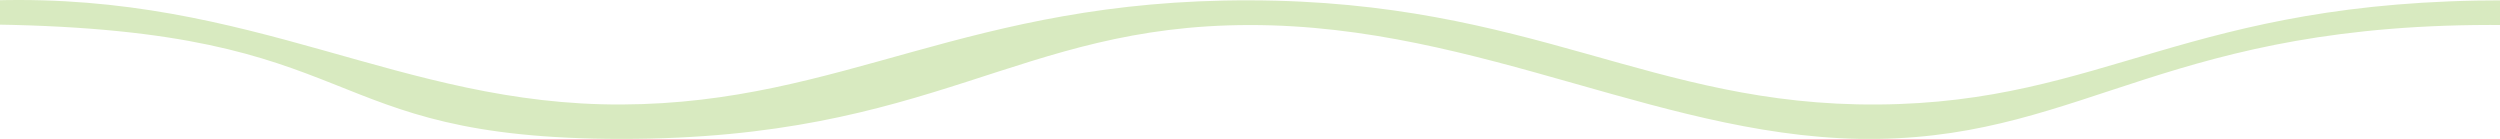 <svg xmlns="http://www.w3.org/2000/svg" xmlns:xlink="http://www.w3.org/1999/xlink" width="1440" height="80" viewBox="0 0 1440 80">
  <defs>
    <clipPath id="clip-path">
      <rect id="長方形_95" data-name="長方形 95" width="1440" height="80" transform="translate(0 2548)" fill="none"/>
    </clipPath>
  </defs>
  <g id="sub_wavyline__lightgreen" data-name="sub_wavyline_ lightgreen" transform="translate(0 -2548)">
    <g id="マスクグループ_41" data-name="マスクグループ 41" clip-path="url(#clip-path)">
      <path id="sub_br" d="M.281,0C149.822-4.113,233.615,60.6,361.344,60S560.072-.412,723.021,0s231.037,60.986,361.905,60S1263-.274,1446.39,0c.443.308,0,3.374,0,6.934s5.593,7.361,0,7.3c-192.862-1.938-241.46,63.7-361.463,65.579S857.185,14.153,723.021,14.239,541.843,79.818,361.344,79.818c-180.318,0-142.688-62.51-361.063-65.861h0V0Z" transform="translate(-3.15 2548.188)" fill="#d8eac0"/>
    </g>
  </g>
</svg>
